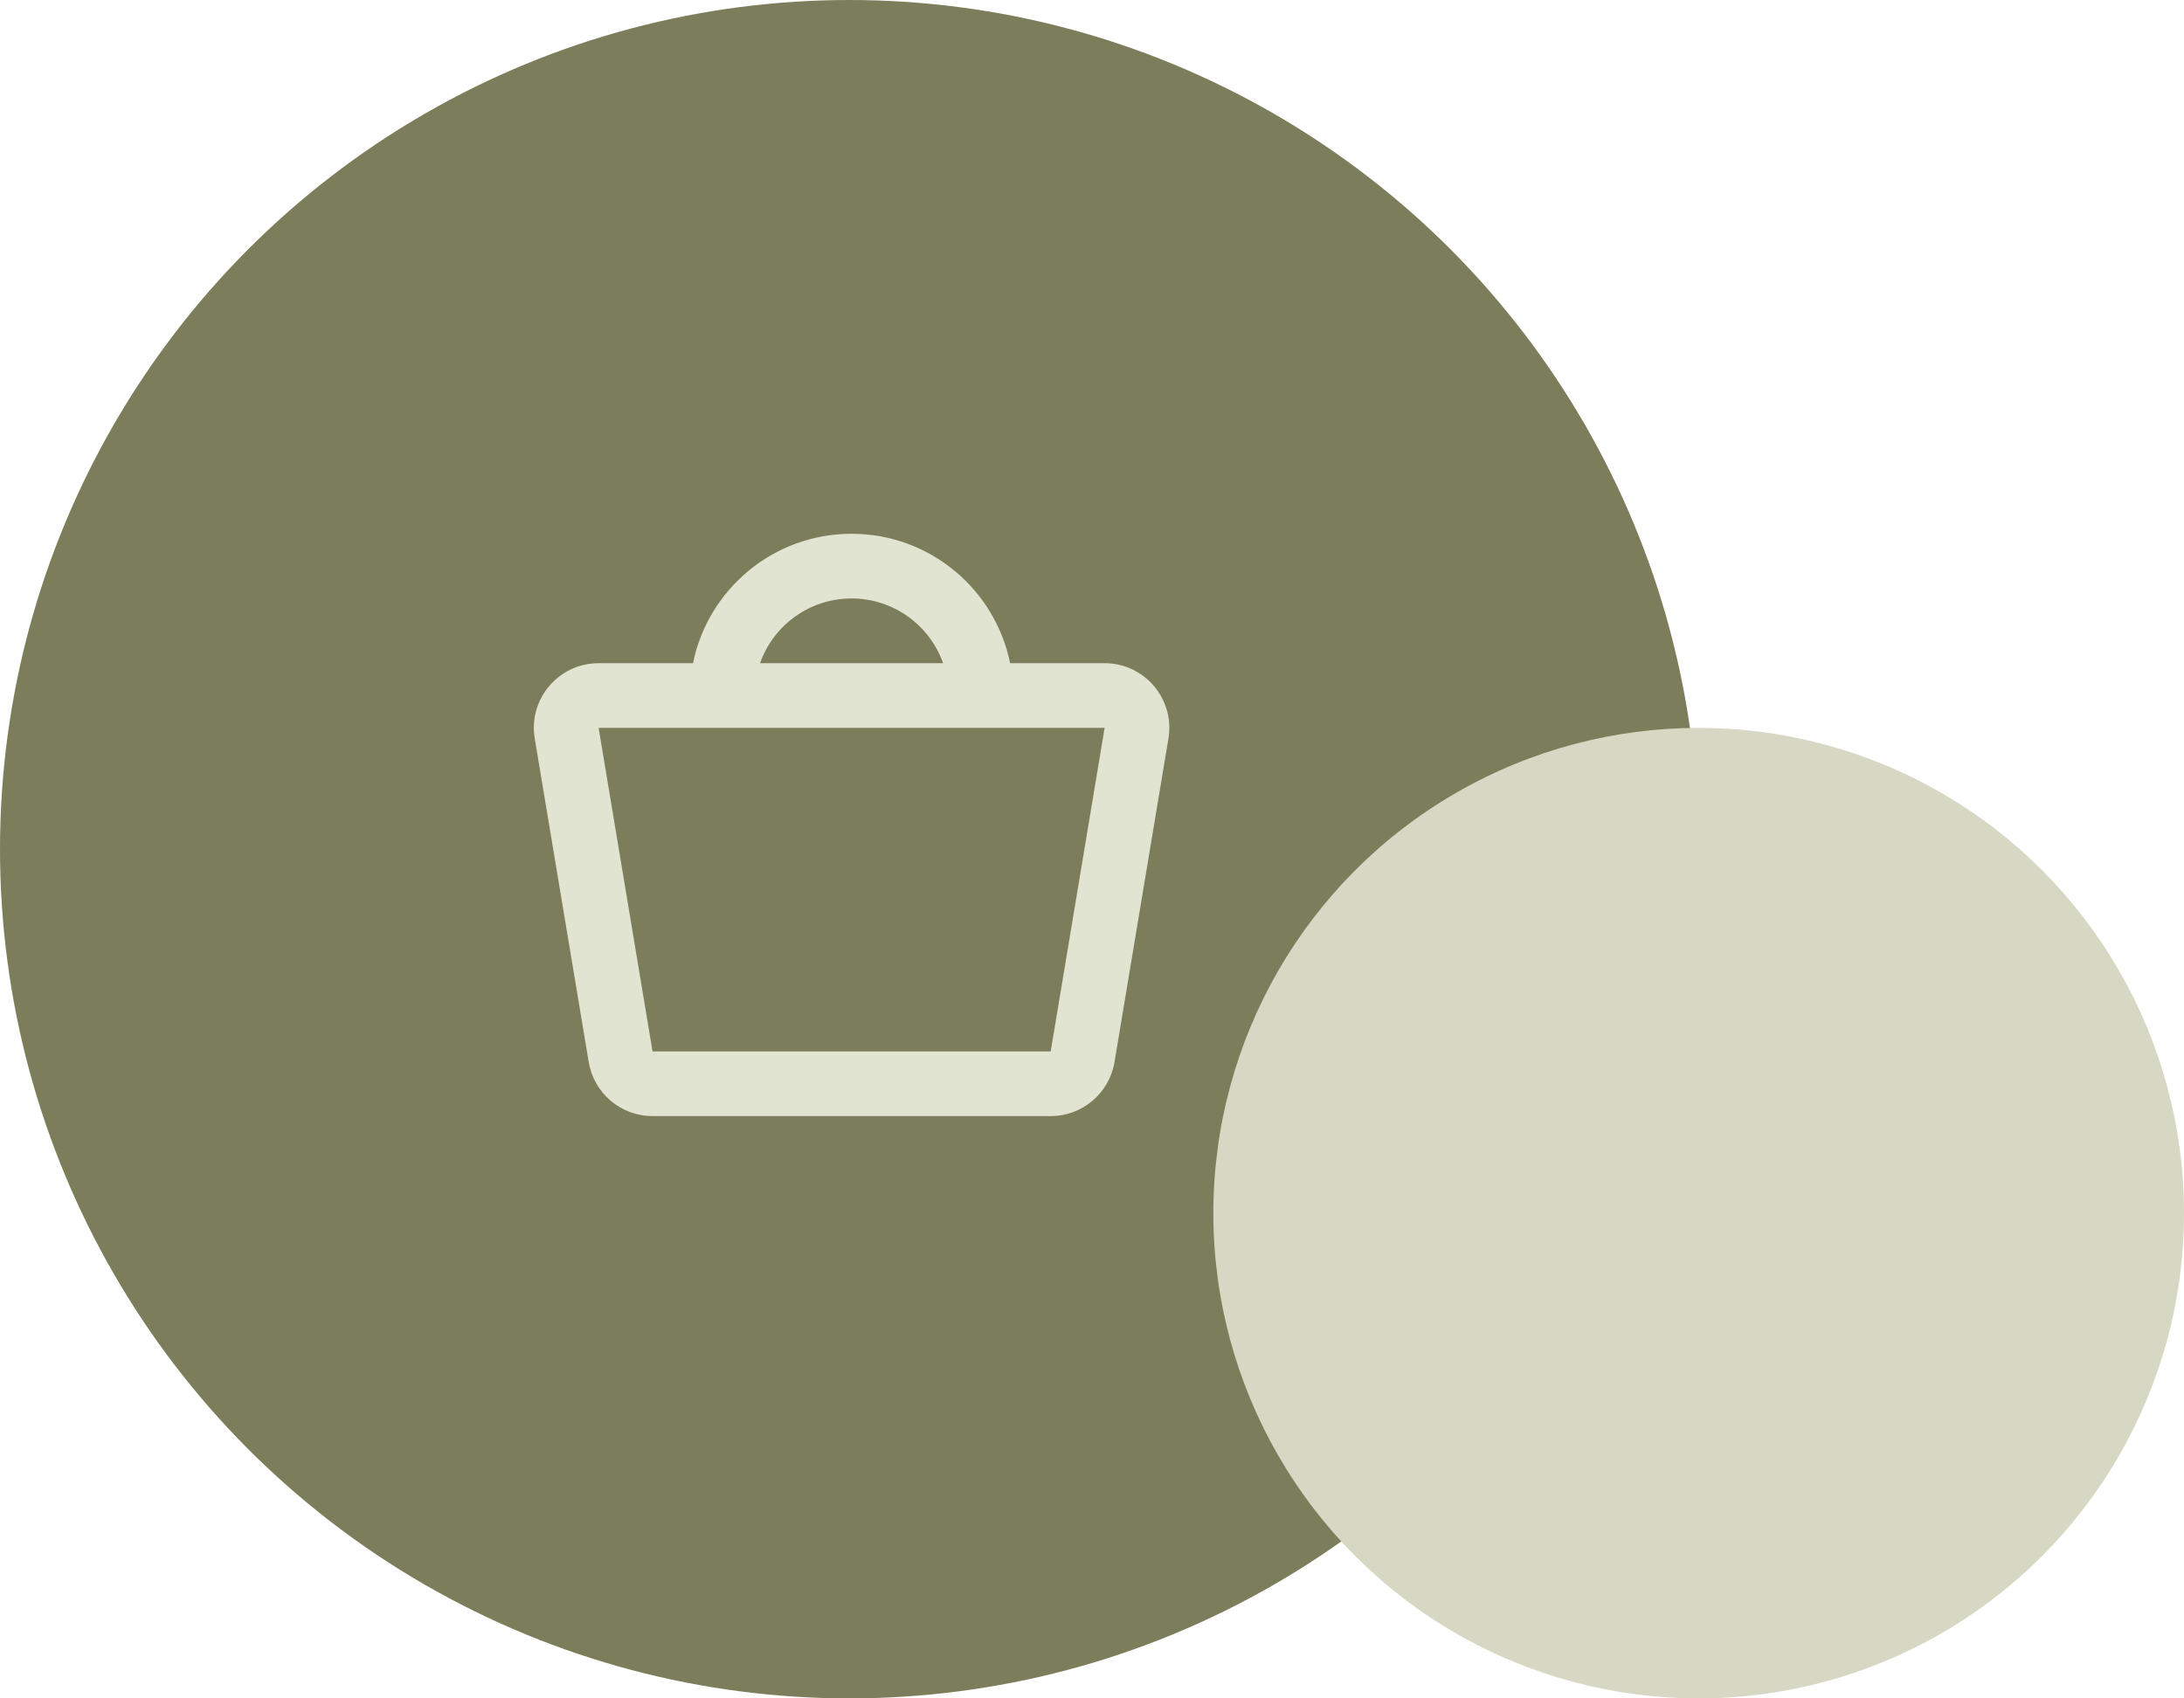 <?xml version="1.0" encoding="UTF-8"?> <svg xmlns="http://www.w3.org/2000/svg" width="45" height="35" viewBox="0 0 45 35" fill="none"> <circle cx="17.5" cy="17.5" r="17.5" fill="#7C7D5A"></circle> <circle cx="35" cy="25" r="10" fill="#D6D8C3"></circle> <path fill-rule="evenodd" clip-rule="evenodd" d="M14.279 13.667C14.588 12.145 15.933 11 17.546 11C19.159 11 20.504 12.145 20.813 13.667H22.76C23.584 13.667 24.21 14.406 24.075 15.219L22.964 21.886C22.857 22.529 22.3 23 21.649 23H13.445C12.793 23 12.237 22.529 12.13 21.886L11.018 15.219C10.883 14.406 11.51 13.667 12.334 13.667H14.279ZM15.66 13.667C15.934 12.89 16.675 12.333 17.546 12.333C18.417 12.333 19.158 12.89 19.432 13.667H15.66ZM14.877 15L14.879 15L14.882 15H20.21L20.213 15L20.215 15H22.76L21.649 21.667H13.445L12.334 15H14.877Z" fill="#E2E4D2"></path> </svg> 